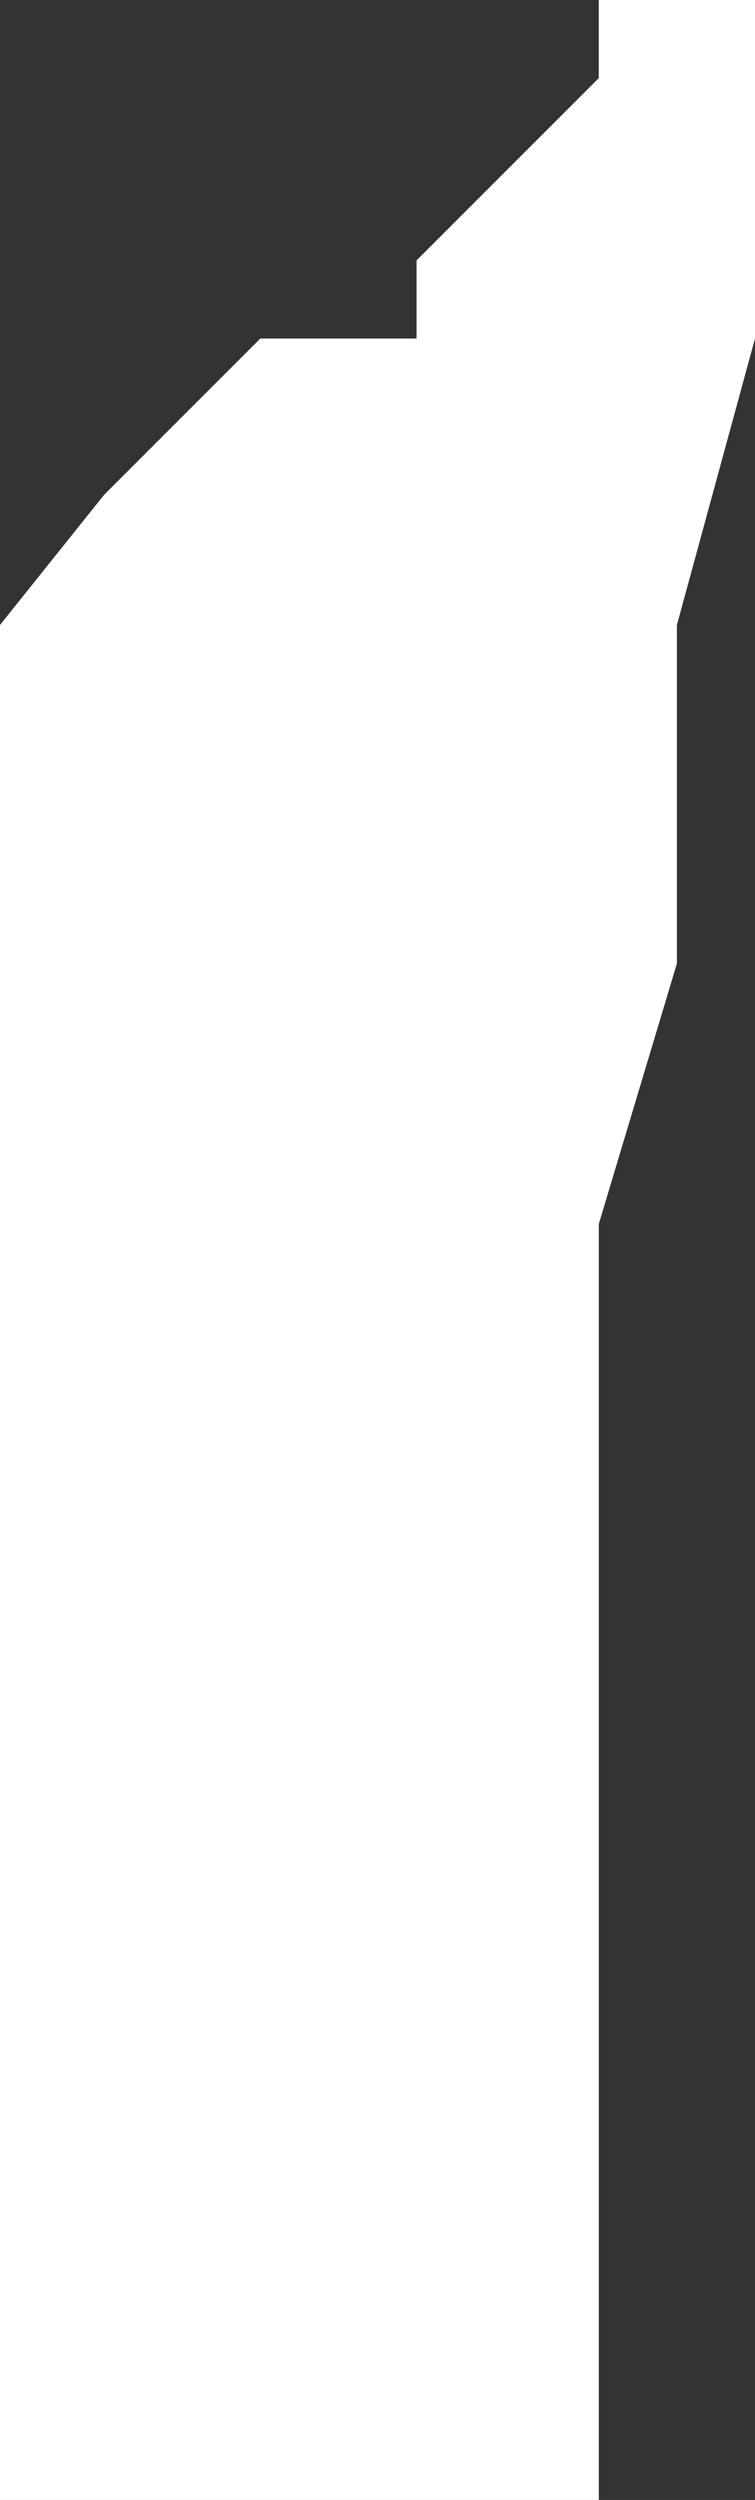 <?xml version="1.0" encoding="UTF-8" standalone="no"?>
<svg xmlns:xlink="http://www.w3.org/1999/xlink" height="4.8px" width="1.45px" xmlns="http://www.w3.org/2000/svg">
  <rect width="100%" height="100%" fill="#333333" stroke="none"/>
  <g transform="matrix(1.0, 0.0, 0.0, 1.0, 0.0, 0.0)">
    <path d="M1.15 0.0 L1.45 0.0 1.45 0.65 1.3 1.2 1.3 1.85 1.15 2.35 1.15 4.8 0.0 4.8 0.0 1.2 0.2 0.95 0.5 0.65 0.8 0.65 0.8 0.5 1.15 0.15 1.15 0.0" fill="#ffffff" fill-rule="evenodd" stroke="none"/>
  </g>
</svg>
